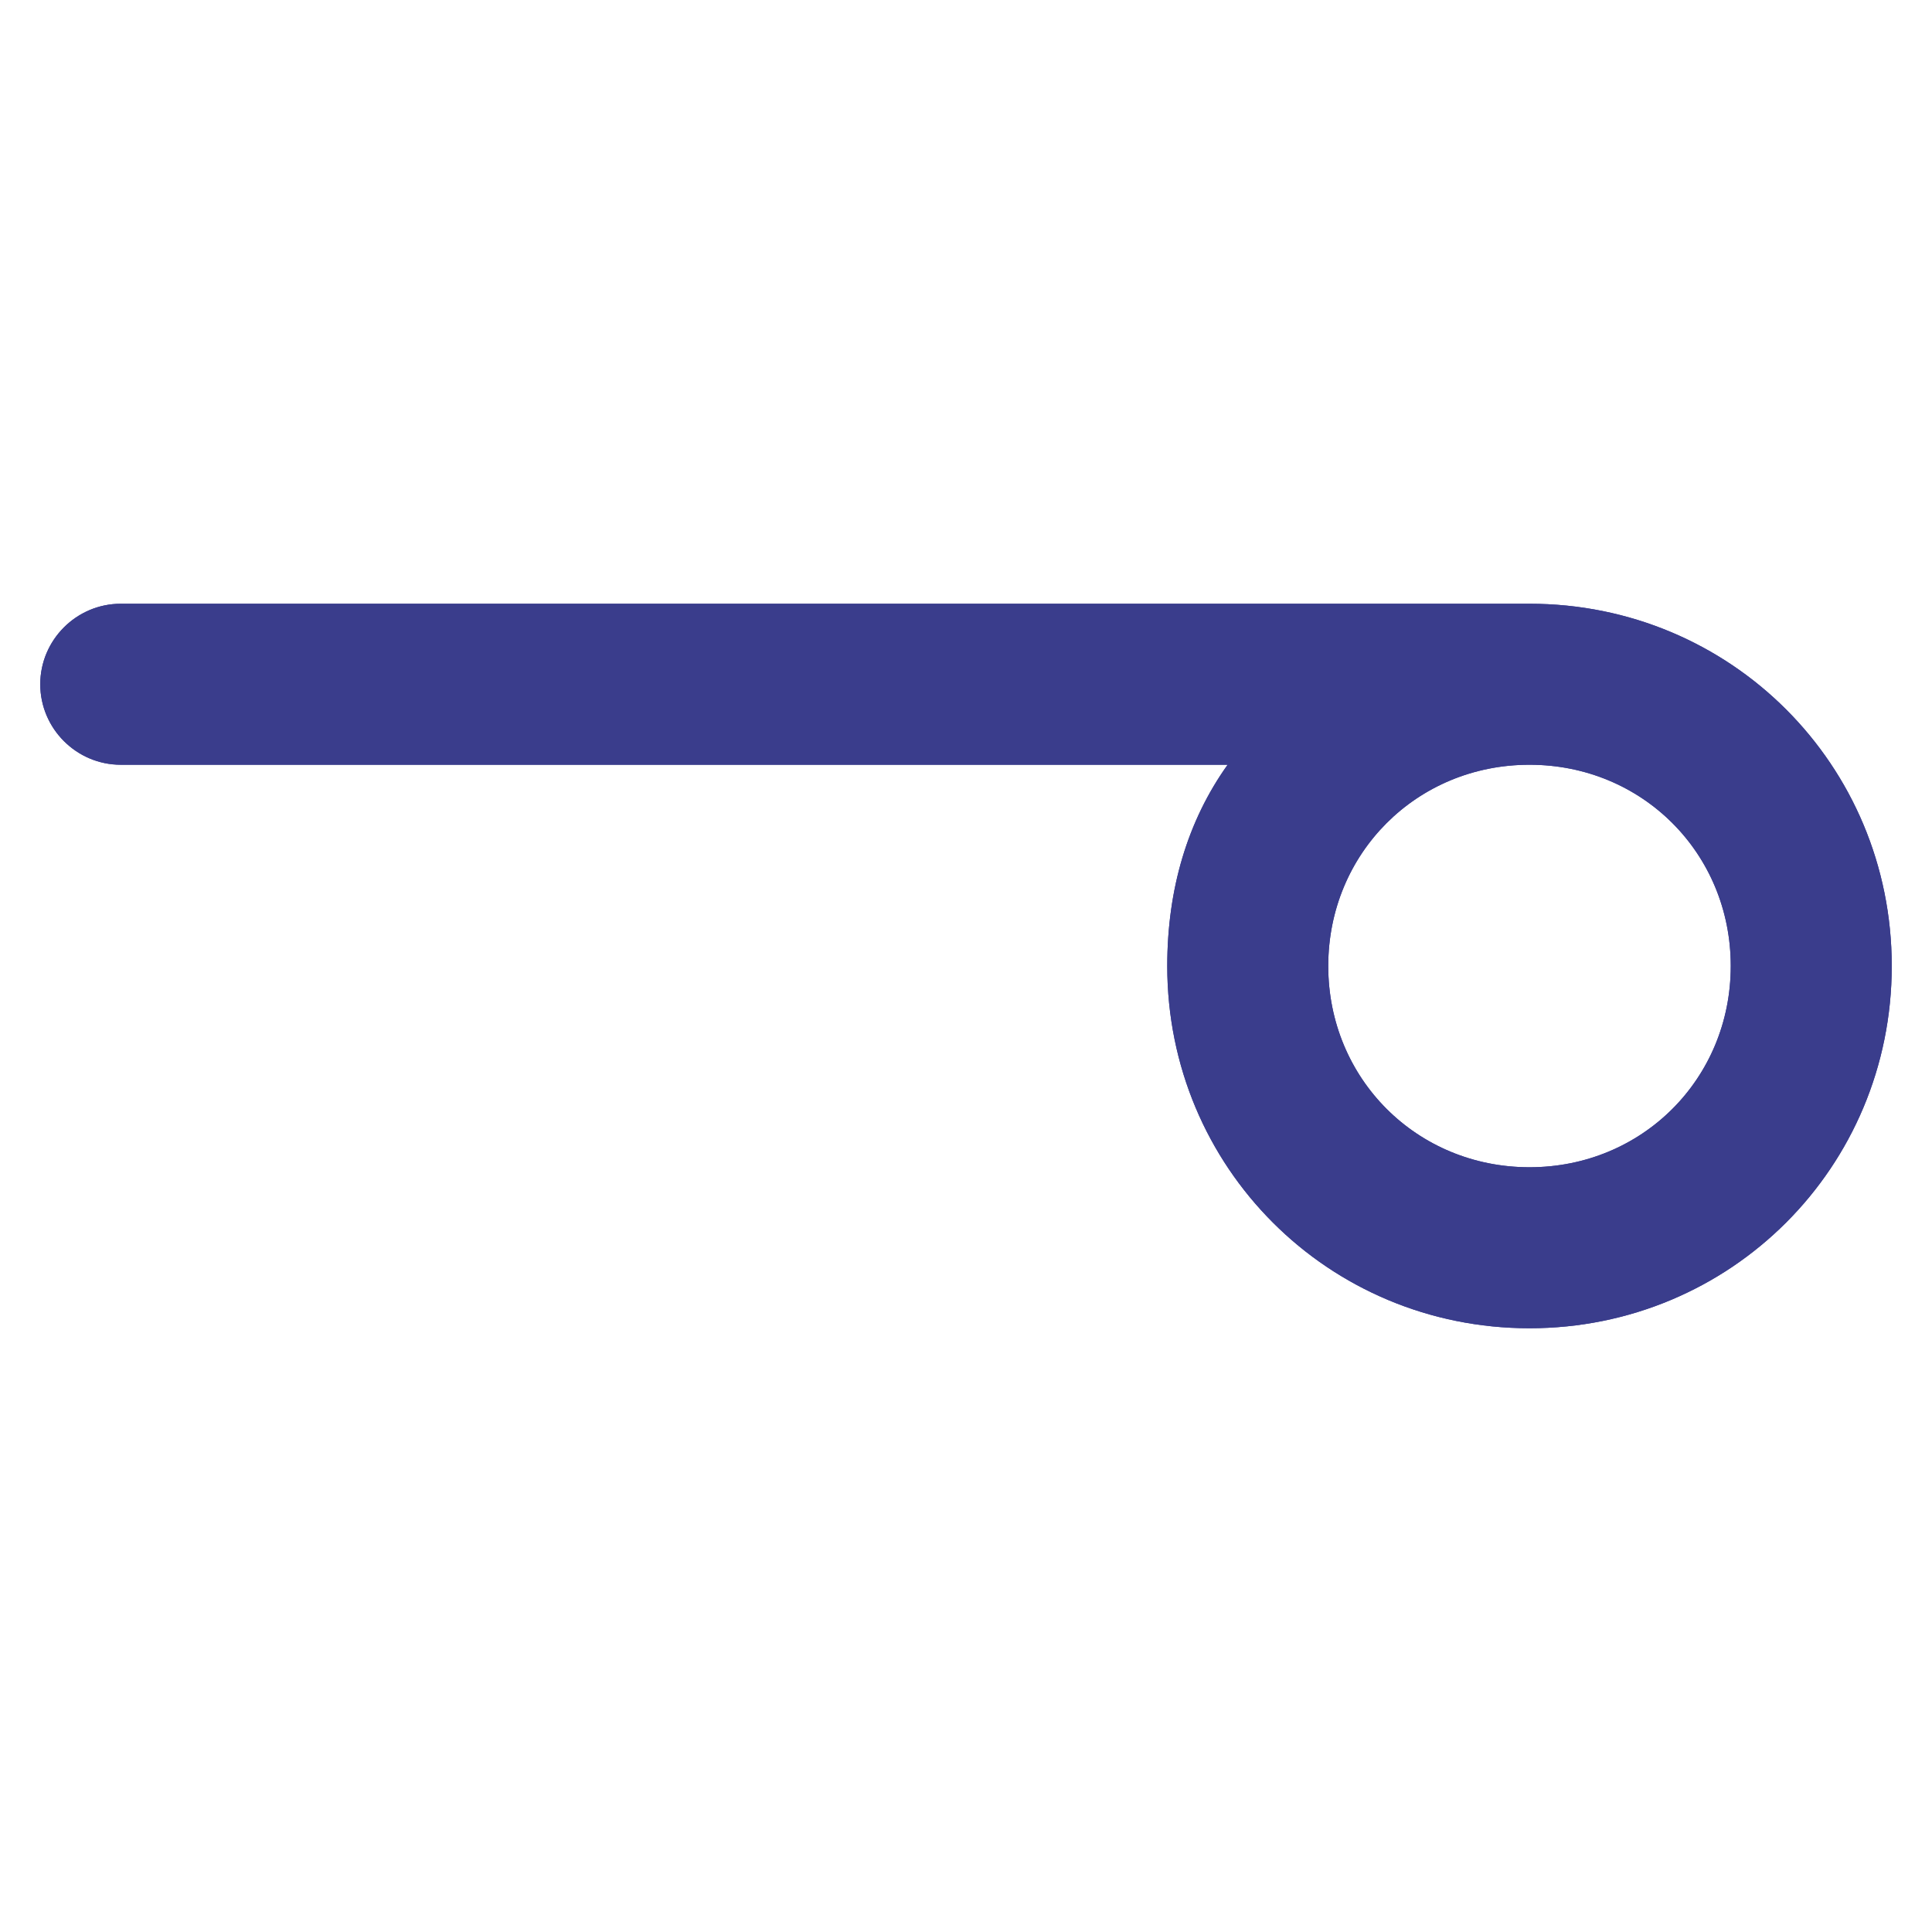 <?xml version="1.0" encoding="UTF-8"?>
<!-- Generator: $$$/GeneralStr/196=Adobe Illustrator 27.6.0, SVG Export Plug-In . SVG Version: 6.00 Build 0)  -->
<svg xmlns="http://www.w3.org/2000/svg" xmlns:xlink="http://www.w3.org/1999/xlink" version="1.1" id="Ebene_1" x="0px" y="0px" viewBox="0 0 48 48" style="enable-background:new 0 0 48 48;" xml:space="preserve">
<style type="text/css">
	.st0{display:none;}
	.st1{display:inline;fill:#3A3D8C;}
	.st2{display:inline;}
	.st3{fill:#3A3D8C;}
</style>
<g id="Teller_x5F_rund" class="st0">
	<path class="st1" d="M24,47c-4,0-7.9-1-11.5-3.1c-5.3-3.1-9.1-8-10.7-14C0.2,24,1,17.8,4.1,12.5c3.1-5.3,8-9.1,14-10.7   S30.2,1,35.5,4.1c11,6.3,14.8,20.4,8.4,31.4l0,0c-3.1,5.3-8,9.1-14,10.7C28,46.7,26,47,24,47z M24,5c-1.6,0-3.3,0.2-4.9,0.7   c-4.9,1.3-9,4.5-11.5,8.9C5,18.9,4.3,24,5.7,28.9s4.5,9,8.9,11.5s9.5,3.2,14.4,1.9c4.9-1.3,9-4.5,11.5-8.8c5.2-9.1,2.1-20.7-7-26   C30.6,5.9,27.3,5,24,5z"></path>
</g>
<g id="Menueteller" class="st0">
	<path class="st1" d="M31,47c-0.2,0-0.5,0-0.7-0.1C21.1,43.4,15,34.2,15,24S21.1,4.6,30.3,1.1c1-0.4,2.2,0.1,2.6,1.2   c0.4,1-0.1,2.2-1.2,2.6C24.1,7.7,19,15.4,19,24s5.1,16.3,12.7,19.1c1,0.4,1.5,1.5,1.2,2.6C32.6,46.5,31.8,47,31,47z"></path>
</g>
<g id="Tortenscheibe" class="st0">
	<path class="st1" d="M29.5,47c-1,0-2-0.4-2.8-1l-2.9-2.5c-0.2-0.2-0.8-0.5-1.1-0.6l-3.5-1.2c-1.1-0.4-2.1-1.4-2.5-2.5l-1.2-3.5   c-0.1-0.3-0.4-0.8-0.6-1.1l-2.4-2.9c-0.8-0.9-1.1-2.3-0.9-3.4l0.7-3.7c0.1-0.3,0.1-0.9,0-1.2l-0.7-3.7c-0.2-1.1,0.2-2.5,0.9-3.4   l2.4-2.9c0.2-0.2,0.5-0.8,0.6-1.1l1.2-3.6c0.4-1.1,1.4-2.1,2.5-2.5l3.5-1.2c0.3-0.1,0.8-0.4,1.1-0.6L26.8,2   c0.9-0.8,2.3-1.1,3.4-0.9l4.7,0.9c1.1,0.2,1.8,1.2,1.6,2.3s-1.2,1.8-2.3,1.6L29.4,5c0,0-0.1,0-0.1,0.1l-2.8,2.4   c-0.6,0.5-1.6,1.1-2.3,1.3l-3.5,1.2l0,0c0,0-0.1,0.1-0.1,0.1l-1.2,3.5C19,14.4,18.5,15.4,18,16l-2.4,2.9c0,0,0,0.1,0,0.1l0.7,3.6   c0.1,0.8,0.1,1.9,0,2.7l-0.7,3.7c0,0,0,0.1,0.1,0.1L18,32c0.5,0.6,1.1,1.6,1.4,2.3l1.2,3.5c0,0,0.1,0.1,0.1,0.1l3.5,1.2   c0.8,0.3,1.7,0.8,2.3,1.3l2.9,2.5c0,0,0.1,0,0.1,0l4.6-0.9c1.1-0.2,2.1,0.5,2.3,1.6s-0.5,2.1-1.6,2.3l-4.7,0.9   C30,47,29.7,47,29.5,47z"></path>
</g>
<g id="Teller_x5F_eckig" class="st0">
	<path class="st1" d="M3,47c-1.1,0-2-0.9-2-2V14.3C1,7,7,1,14.3,1H45c1.1,0,2,0.9,2,2s-0.9,2-2,2H14.3C9.2,5,5,9.2,5,14.3V45   C5,46.1,4.1,47,3,47z"></path>
</g>
<g id="Schalen_x5F_gewellt" class="st0">
	<path class="st1" d="M3.4,47c-0.9,0-1.7-0.6-1.9-1.6c-0.2-1-2-9.8,2.8-14.1c2.8-2.5,7.1-2.8,12.7-0.8c5,1.7,8.5,1.8,10.1,0.2   c1.9-1.9,1.9-6.5,0-12.8c-2-6.3-1.3-11.4,1.7-14.4c2.4-2.2,7.2-4.2,16.7-0.8c1,0.4,1.6,1.5,1.2,2.6c-0.4,1-1.5,1.6-2.5,1.2   c-6-2.1-10.5-2.1-12.7-0.1C29.8,8.4,29.5,12,31,16.8c2.5,8.1,2.2,13.8-1,16.9c-2.9,2.8-7.7,3-14.3,0.7c-2.9-1-6.7-1.8-8.8,0   c-2.6,2.3-2,8.2-1.6,10.2C5.6,45.7,5,46.7,3.9,47C3.7,47,3.6,47,3.4,47z"></path>
</g>
<g id="Gabel" class="st0">
	<g class="st2">
		<path class="st3" d="M12,47c-1.1,0-2-0.9-2-2V3c0-1.1,0.9-2,2-2s2,0.9,2,2v42C14,46.1,13.1,47,12,47z M30,45V3c0-1.1-0.9-2-2-2    s-2,0.9-2,2v42c0,1.1,0.9,2,2,2S30,46.1,30,45z M22,45V3c0-1.1-0.9-2-2-2s-2,0.9-2,2v42c0,1.1,0.9,2,2,2S22,46.1,22,45z M38,45V3    c0-1.1-0.9-2-2-2s-2,0.9-2,2v42c0,1.1,0.9,2,2,2S38,46.1,38,45z"></path>
	</g>
</g>
<g id="Messer" class="st0">
	<path class="st1" d="M33.3,47l-3.1-2.6c2.3-2.8,3.2-5.1,2.6-7c-0.7-2.4-3.9-4-6.3-4.9l-2.3-0.8l1.3-2.1c1.8-3,2.3-5.5,1.5-7.3   c-1.1-2.3-4.5-3.5-7.1-4.1l-2.3-0.5l0.9-2.2c1.4-3.2,1.5-5.7,0.3-7.4C17.2,6,13.7,5.2,11,5l0.3-4c5.2,0.5,8.8,2.1,10.7,4.9   c1.6,2.4,1.9,5.4,0.9,9c3.8,1.2,6.4,3.1,7.6,5.7c1.2,2.6,1.1,5.6-0.5,9c3.6,1.7,5.8,3.9,6.7,6.6C37.6,39.5,36.5,43.1,33.3,47z"></path>
</g>
<g id="Löffel" class="st0">
	<path class="st1" d="M27,47c-1.1,0-2-0.9-2-2V22.9c-1.8-1.6-6-6-6-10.4c0-5.1,2.9-9.6,7.3-11.4c1-0.4,2.2,0.1,2.6,1.1   s-0.1,2.2-1.1,2.6C24.9,6,23,9.1,23,12.5c0,2.5,3.2,6.2,5.3,8l0.7,0.6V45C29,46.1,28.1,47,27,47z"></path>
</g>
<g id="Pommesgabel" class="st0">
	<path class="st1" d="M24,47L1.2,3.9C0.7,3,1.1,1.7,2.1,1.2c1-0.5,2.2-0.1,2.7,0.8L24,38.4L43.2,2.1c0.5-1,1.7-1.3,2.7-0.8   c1,0.5,1.3,1.7,0.8,2.7L24,47z"></path>
</g>
<g id="Ruehrstaebchen" class="st0">
	<path class="st1" d="M9.1,40.8c-0.5,0-1-0.2-1.4-0.6c-0.8-0.8-0.8-2,0-2.8L37.4,7.7c0.8-0.8,2-0.8,2.8,0c0.8,0.8,0.8,2,0,2.8   L10.6,40.3C10.2,40.7,9.7,40.8,9.1,40.8z"></path>
</g>
<g id="Becher" class="st0">
	<path class="st1" d="M32.1,47H15.9c-1,0-1.8-0.7-2-1.7L7,3.3C6.8,2.2,7.6,1.2,8.7,1s2.1,0.6,2.3,1.6L17.6,43h12.8L37,2.7   c0.2-1.1,1.2-1.8,2.3-1.6c1.1,0.2,1.8,1.2,1.7,2.3l-6.9,42C33.9,46.3,33.1,47,32.1,47z"></path>
</g>
<g id="Papiertischtuch">
	<path id="Papiertischtuch-2" class="st3" d="M38,15H3c-1.1,0-2,0.9-2,2s0.9,2,2,2h27.5c-1,1.4-1.5,3.1-1.5,5c0,5,4,9,9,9s9-4,9-9   S43,15,38,15z M38,29c-2.8,0-5-2.2-5-5s2.2-5,5-5s5,2.2,5,5S40.8,29,38,29z"></path>
	<path id="Papiertischtuch-3" class="st3" d="M38,15H3c-1.1,0-2,0.9-2,2s0.9,2,2,2h27.5c-1,1.4-1.5,3.1-1.5,5c0,5,4,9,9,9s9-4,9-9   S43,15,38,15z M38,29c-2.8,0-5-2.2-5-5s2.2-5,5-5s5,2.2,5,5S40.8,29,38,29z"></path>
</g>
</svg>
